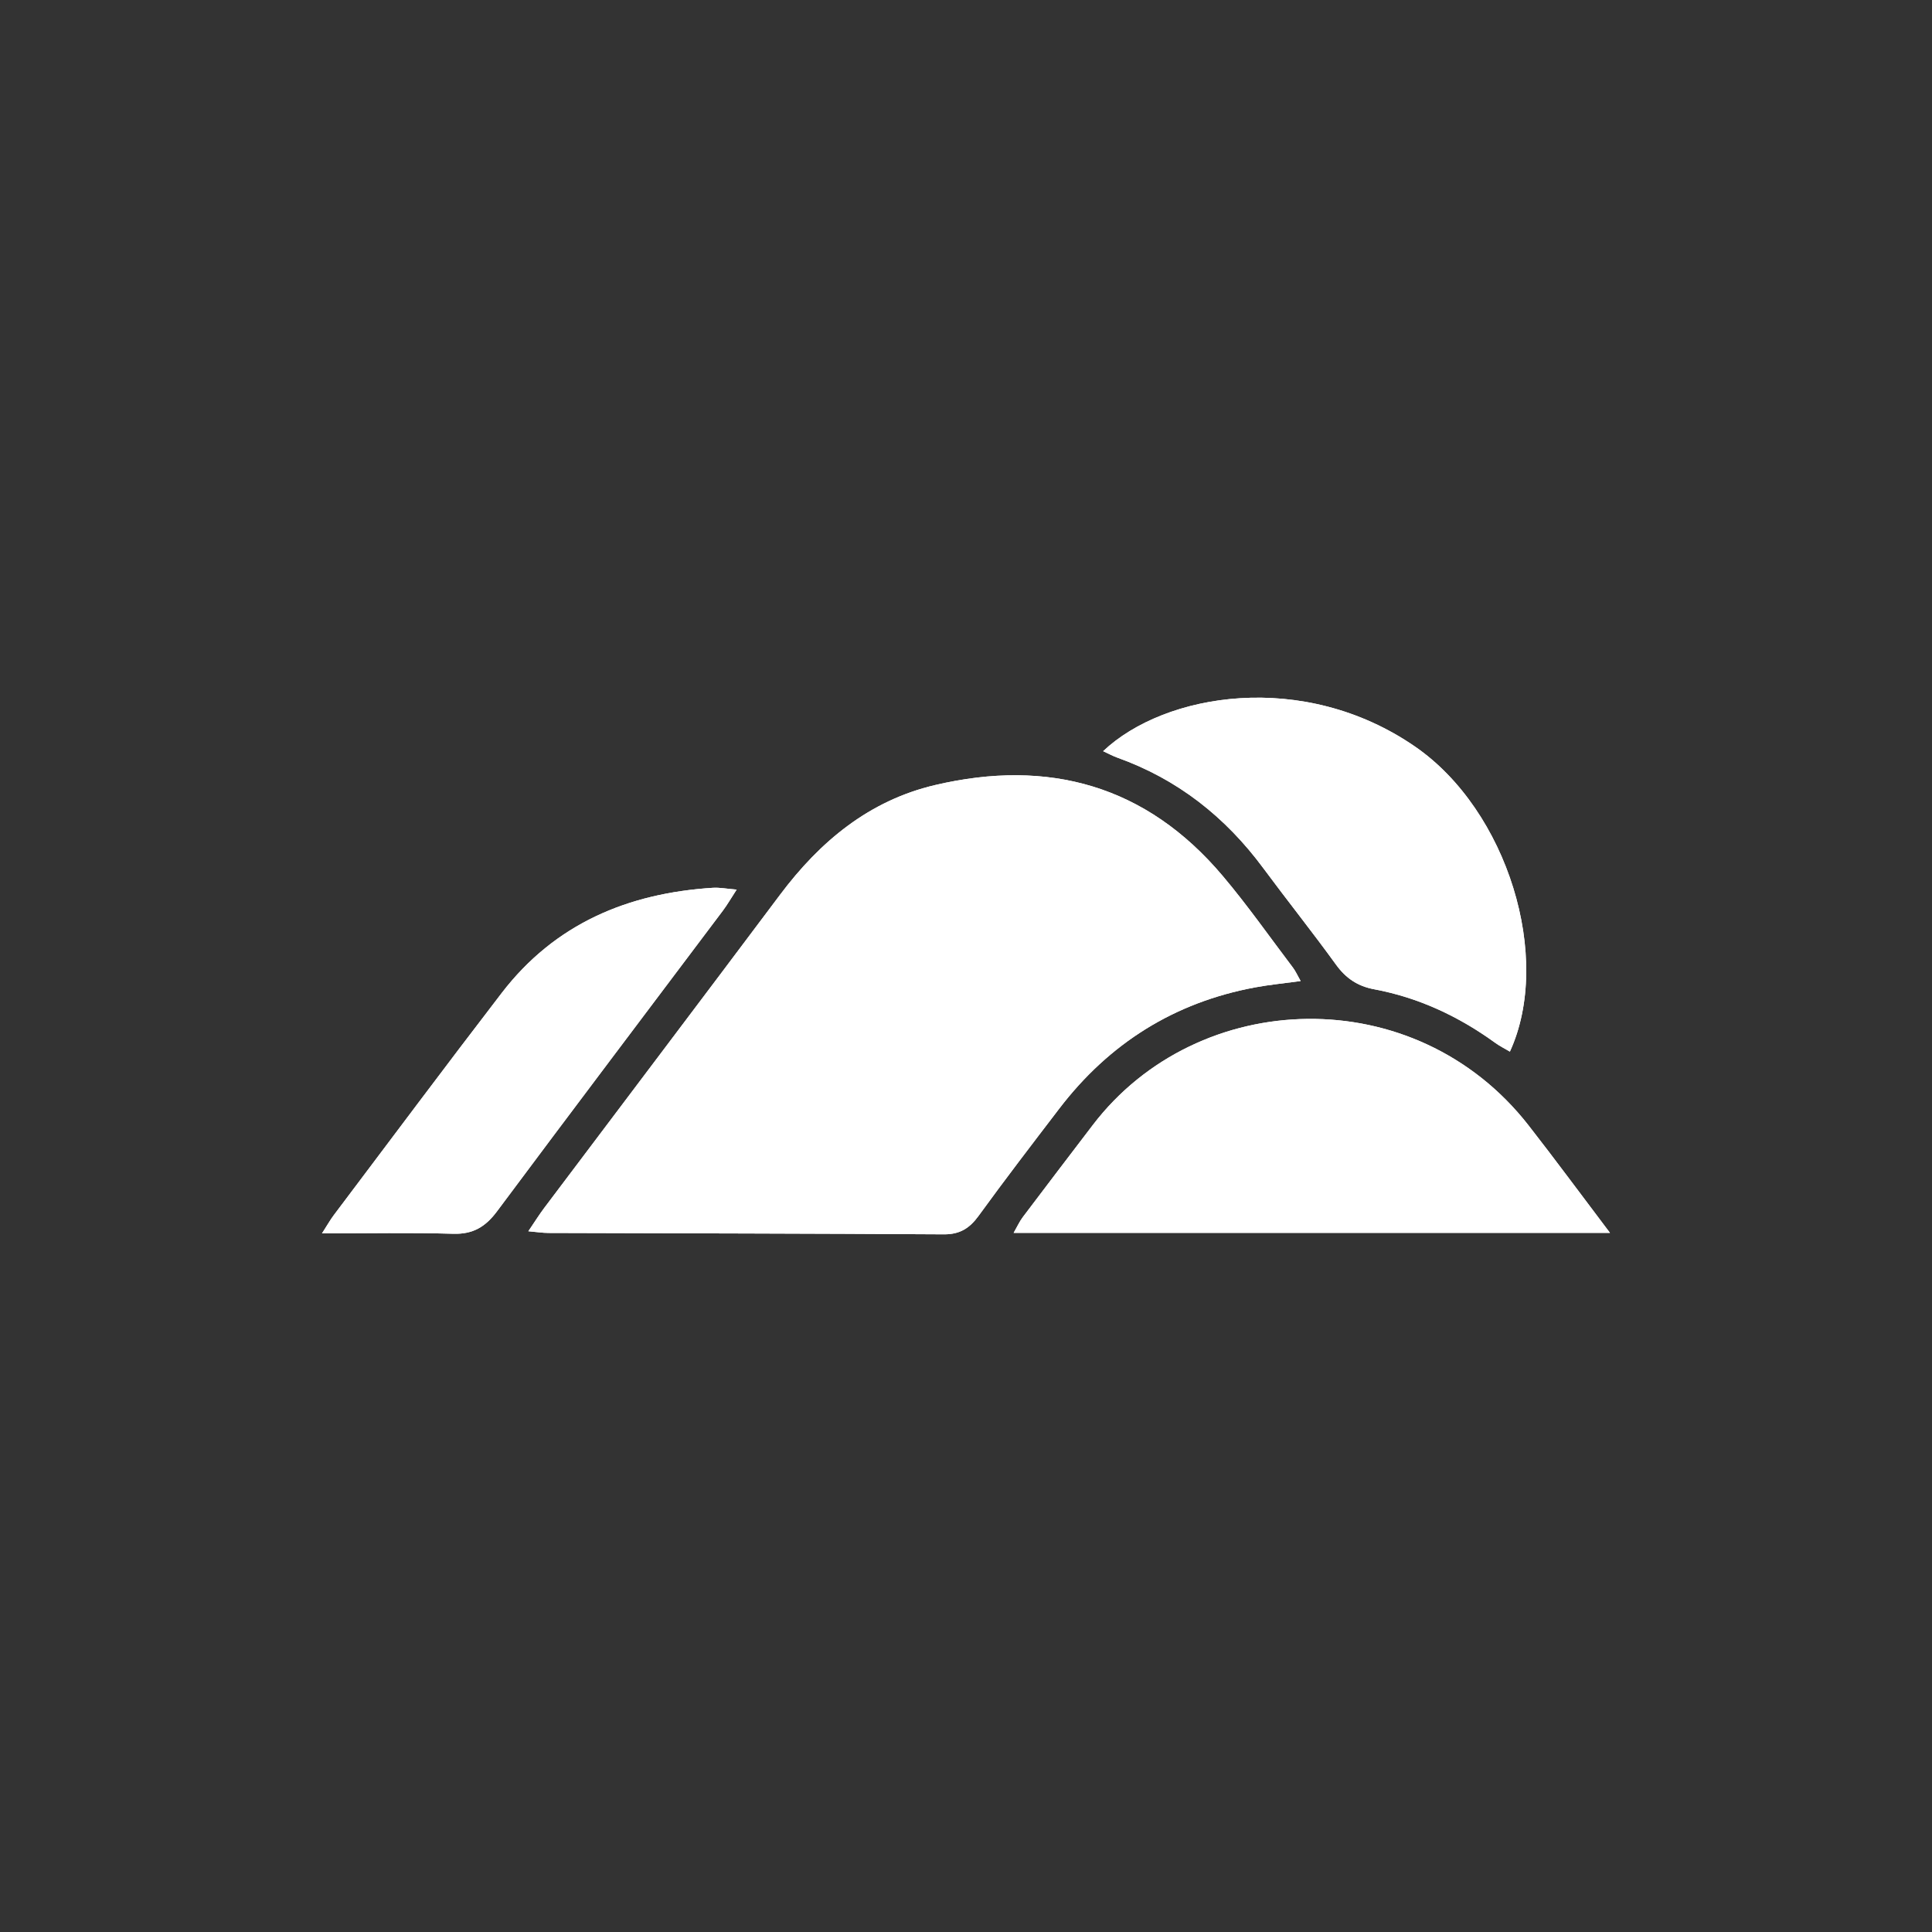 <svg width="180" height="180" viewBox="0 0 180 180" fill="none" xmlns="http://www.w3.org/2000/svg">
<rect x="0" y="0" width="180" height="180" fill="#333333" stroke="none"/>
<path d="M49.224 114.713C49.818 113.839 50.236 113.163 50.713 112.53C58.029 102.809 65.371 93.107 72.669 83.371C76.405 78.388 80.974 74.586 87.12 73.142C97.675 70.663 106.779 73.146 113.921 81.612C116.234 84.353 118.302 87.304 120.471 90.168C120.701 90.472 120.856 90.834 121.178 91.402C119.624 91.615 118.264 91.745 116.926 91.994C109.403 93.394 103.337 97.204 98.681 103.297C96.153 106.605 93.617 109.91 91.171 113.28C90.326 114.443 89.412 115.009 87.938 115C75.657 114.923 63.376 114.911 51.094 114.871C50.558 114.87 50.022 114.783 49.224 114.713Z" fill="white"/>
<path d="M150 114.866C131.204 114.866 112.938 114.866 94.437 114.866C94.772 114.284 94.984 113.805 95.291 113.398C97.451 110.533 99.627 107.681 101.804 104.828C111.607 91.975 131.815 91.277 142.41 104.847C144.908 108.047 147.316 111.318 150 114.866Z" fill="white"/>
<path d="M102.777 69.985C108.504 64.561 121.448 62.387 131.847 69.564C140.459 75.507 144.678 89.255 140.673 97.978C140.204 97.699 139.722 97.461 139.293 97.15C135.887 94.684 132.161 92.939 128.028 92.168C126.494 91.882 125.395 91.147 124.472 89.871C122.274 86.832 119.93 83.9 117.698 80.884C114.16 76.101 109.696 72.586 104.089 70.583C103.655 70.427 103.246 70.2 102.777 69.985Z" fill="white"/>
<path d="M30 114.911C30.498 114.136 30.765 113.655 31.092 113.221C36.303 106.309 41.476 99.368 46.75 92.505C51.709 86.052 58.511 83.213 66.422 82.714C67.044 82.675 67.677 82.804 68.632 82.882C68.108 83.687 67.763 84.292 67.348 84.844C60.331 94.179 53.283 103.49 46.307 112.855C45.23 114.3 44.068 115.001 42.229 114.947C38.272 114.831 34.309 114.911 30 114.911Z" fill="white"/>
<path d="M49.224 114.713C49.818 113.839 50.236 113.163 50.713 112.53C58.029 102.809 65.371 93.107 72.669 83.371C76.405 78.388 80.974 74.586 87.12 73.142C97.675 70.663 106.779 73.146 113.921 81.612C116.234 84.353 118.302 87.304 120.471 90.168C120.701 90.472 120.856 90.834 121.178 91.402C119.624 91.615 118.264 91.745 116.926 91.994C109.403 93.394 103.337 97.204 98.681 103.297C96.153 106.605 93.617 109.91 91.171 113.28C90.326 114.443 89.412 115.009 87.938 115C75.657 114.923 63.376 114.911 51.094 114.871C50.558 114.87 50.022 114.783 49.224 114.713Z" fill="white"/>
<path d="M150 114.866C131.204 114.866 112.938 114.866 94.437 114.866C94.772 114.284 94.984 113.805 95.291 113.398C97.451 110.533 99.627 107.681 101.804 104.828C111.607 91.975 131.815 91.277 142.41 104.847C144.908 108.047 147.316 111.318 150 114.866Z" fill="white"/>
<path d="M102.777 69.985C108.504 64.561 121.448 62.387 131.847 69.564C140.459 75.507 144.678 89.255 140.673 97.978C140.204 97.699 139.722 97.461 139.293 97.15C135.887 94.684 132.161 92.939 128.028 92.168C126.494 91.882 125.395 91.147 124.472 89.871C122.274 86.832 119.93 83.9 117.698 80.884C114.16 76.101 109.696 72.586 104.089 70.583C103.655 70.427 103.246 70.2 102.777 69.985Z" fill="white"/>
<path d="M30 114.911C30.498 114.136 30.765 113.655 31.092 113.221C36.303 106.309 41.476 99.368 46.75 92.505C51.709 86.052 58.511 83.213 66.422 82.714C67.044 82.675 67.677 82.804 68.632 82.882C68.108 83.687 67.763 84.292 67.348 84.844C60.331 94.179 53.283 103.49 46.307 112.855C45.23 114.3 44.068 115.001 42.229 114.947C38.272 114.831 34.309 114.911 30 114.911Z" fill="white"/>
</svg>
